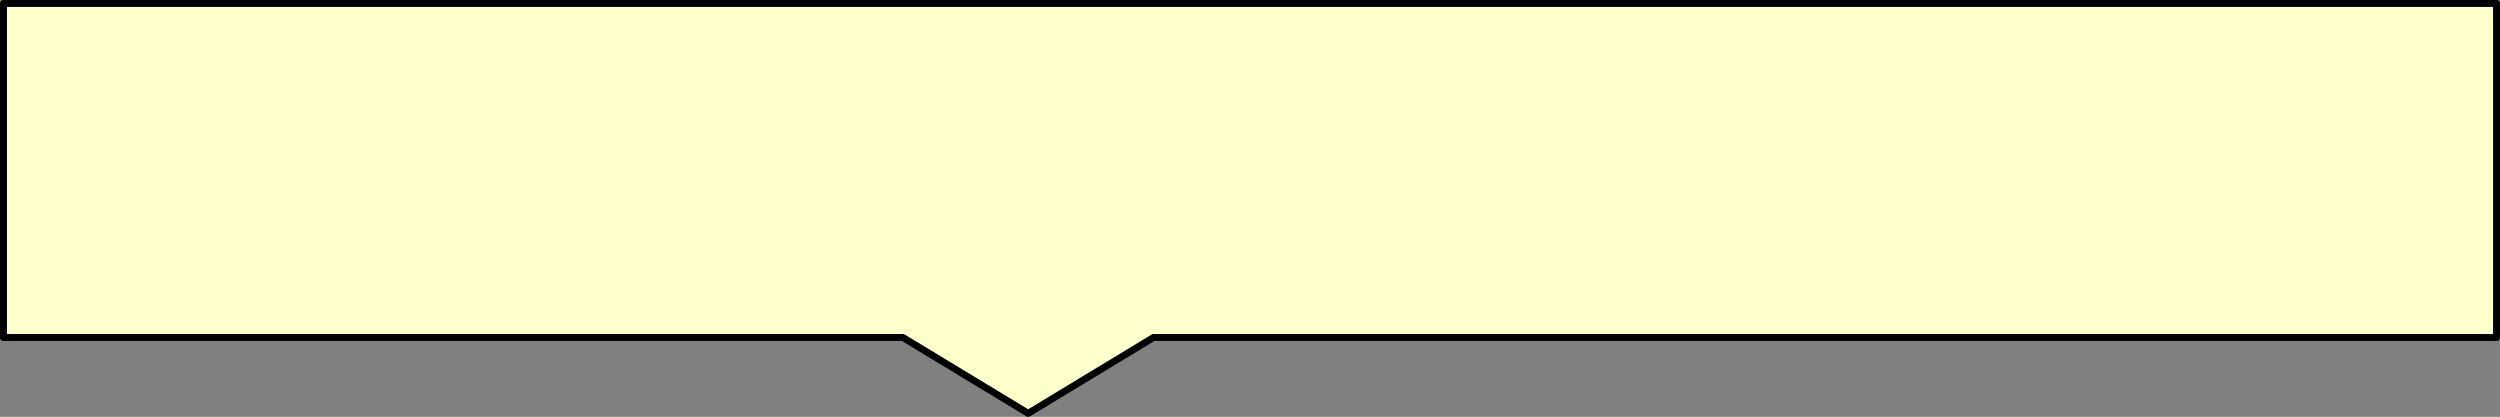 <?xml version="1.0" encoding="UTF-8" standalone="no"?>
<svg xmlns:xlink="http://www.w3.org/1999/xlink" height="59.9px" width="359.25px" xmlns="http://www.w3.org/2000/svg">
  <rect width="100%" height="100%" fill="#808080" stroke="none"/>
  <g transform="matrix(1.0, 0.0, 0.0, 1.0, -140.25, -138.6)">
    <path d="M499.0 187.1 L306.0 187.1 288.0 198.0 270.0 187.1 140.75 187.1 140.75 139.1 499.0 139.1 499.0 187.1" fill="#ffffcc" fill-rule="evenodd" stroke="none"/>
    <path d="M499.0 187.1 L306.0 187.1 288.0 198.0 270.0 187.1 140.75 187.1 140.75 139.1 499.0 139.1 499.0 187.1 Z" fill="none" stroke="#000000" stroke-linecap="round" stroke-linejoin="round" stroke-width="1.0"/>
  </g>
</svg>
